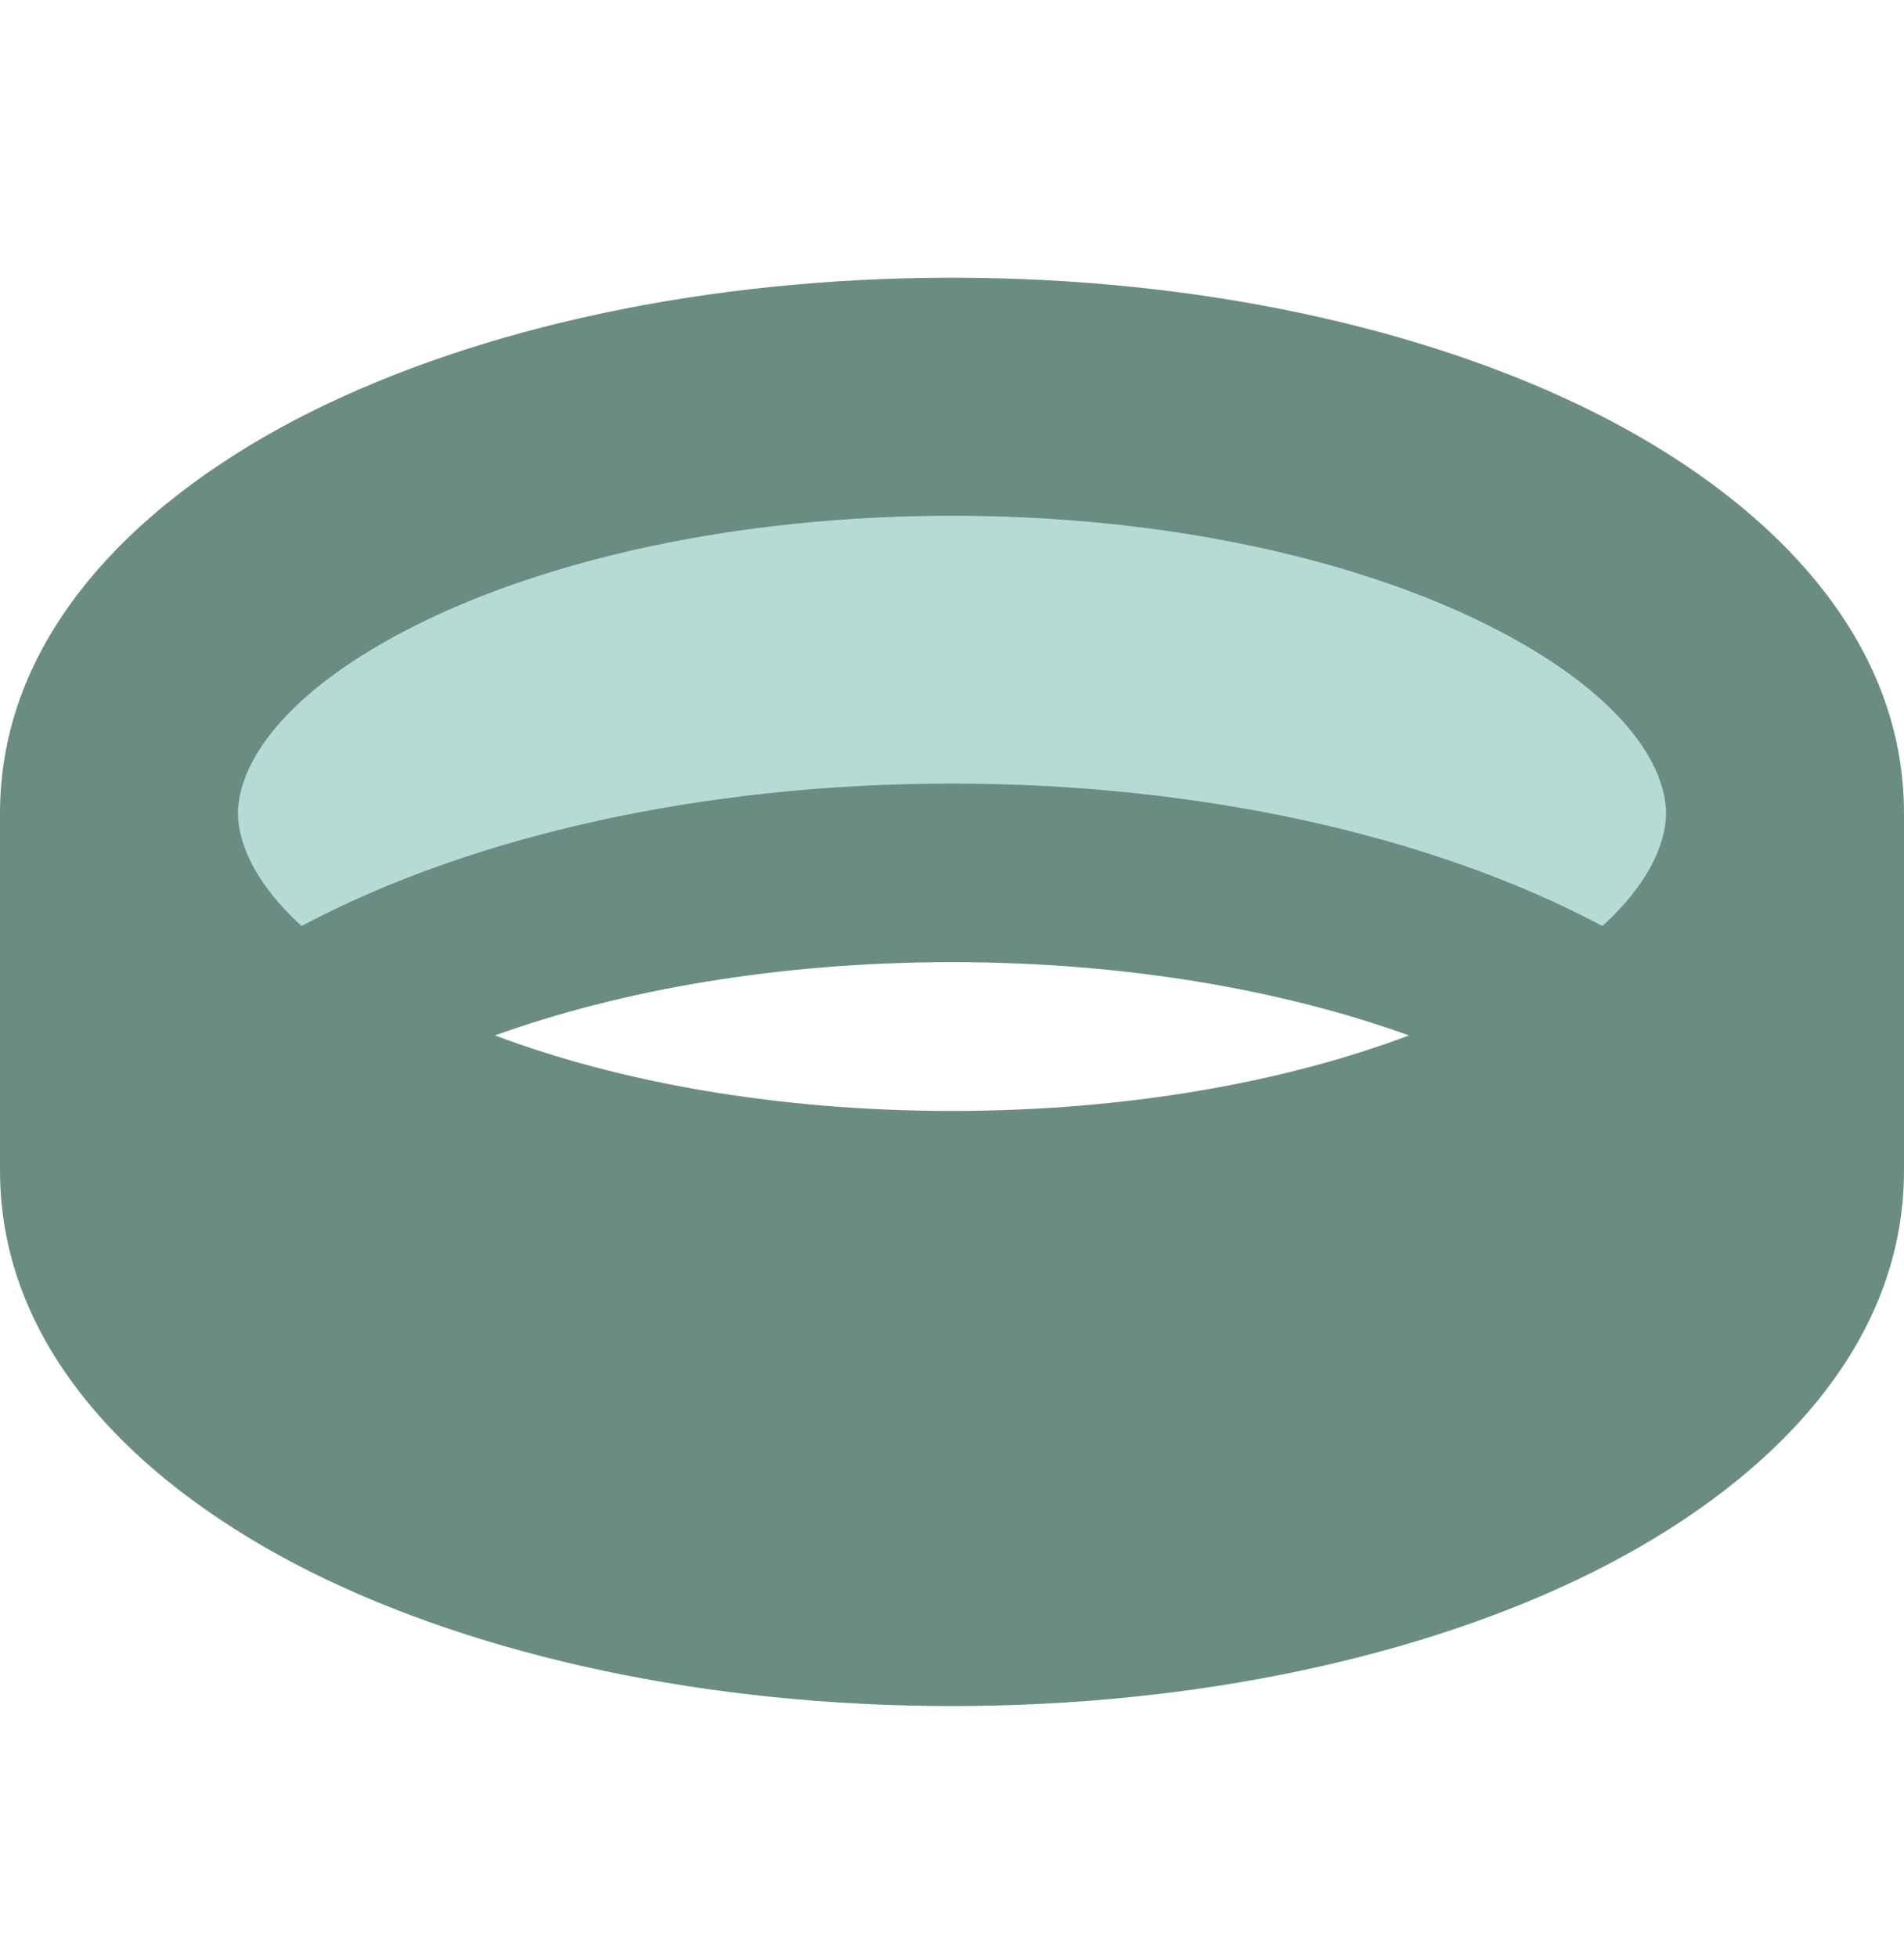 <svg width="36" height="37" viewBox="0 0 36 37" fill="none" xmlns="http://www.w3.org/2000/svg">
<g clip-path="url(#clip0_210_48)">
<g clip-path="url(#clip1_210_48)">
<path d="M15.75 9.75H4.5V17.625H15.75V9.75Z" fill="#B6DBD2"/>
<path d="M24.75 9.75H13.5V17.625H24.75V9.75Z" fill="#B6DBD2"/>
<path d="M31.5 9.75H20.25V17.625H31.5V9.75Z" fill="#B6DBD2"/>
<path d="M4.5 15.375C4.5 15.923 4.809 16.69 5.702 17.505C8.895 15.804 13.282 14.812 18 14.812C22.718 14.812 27.105 15.804 30.298 17.505C31.191 16.69 31.5 15.923 31.5 15.375C31.5 14.51 30.741 13.125 28.132 11.817C25.657 10.58 22.078 9.75 18 9.75C13.922 9.75 10.343 10.58 7.868 11.817C5.259 13.125 4.5 14.51 4.5 15.375ZM18 18.188C14.695 18.188 11.721 18.722 9.359 19.573C11.693 20.452 14.681 21 18 21C21.319 21 24.307 20.452 26.641 19.573C24.279 18.722 21.305 18.188 18 18.188ZM0 15.375C0 11.887 2.77 9.342 5.857 7.795C9.077 6.185 13.38 5.25 18 5.25C22.62 5.25 26.923 6.185 30.143 7.795C33.23 9.342 36 11.887 36 15.375V22.125C36 25.613 33.23 28.158 30.143 29.705C26.923 31.315 22.62 32.25 18 32.25C13.38 32.25 9.077 31.315 5.857 29.705C2.77 28.158 0 25.613 0 22.125V15.375Z" fill="#6A8C83"/>
</g>
</g>
<defs>
<clipPath id="clip0_210_48">
<rect width="36" height="36" fill="white" transform="translate(0 0.75)"/>
</clipPath>
<clipPath id="clip1_210_48">
<rect width="36" height="36" fill="white" transform="translate(0 0.75)"/>
</clipPath>
</defs>
</svg>
